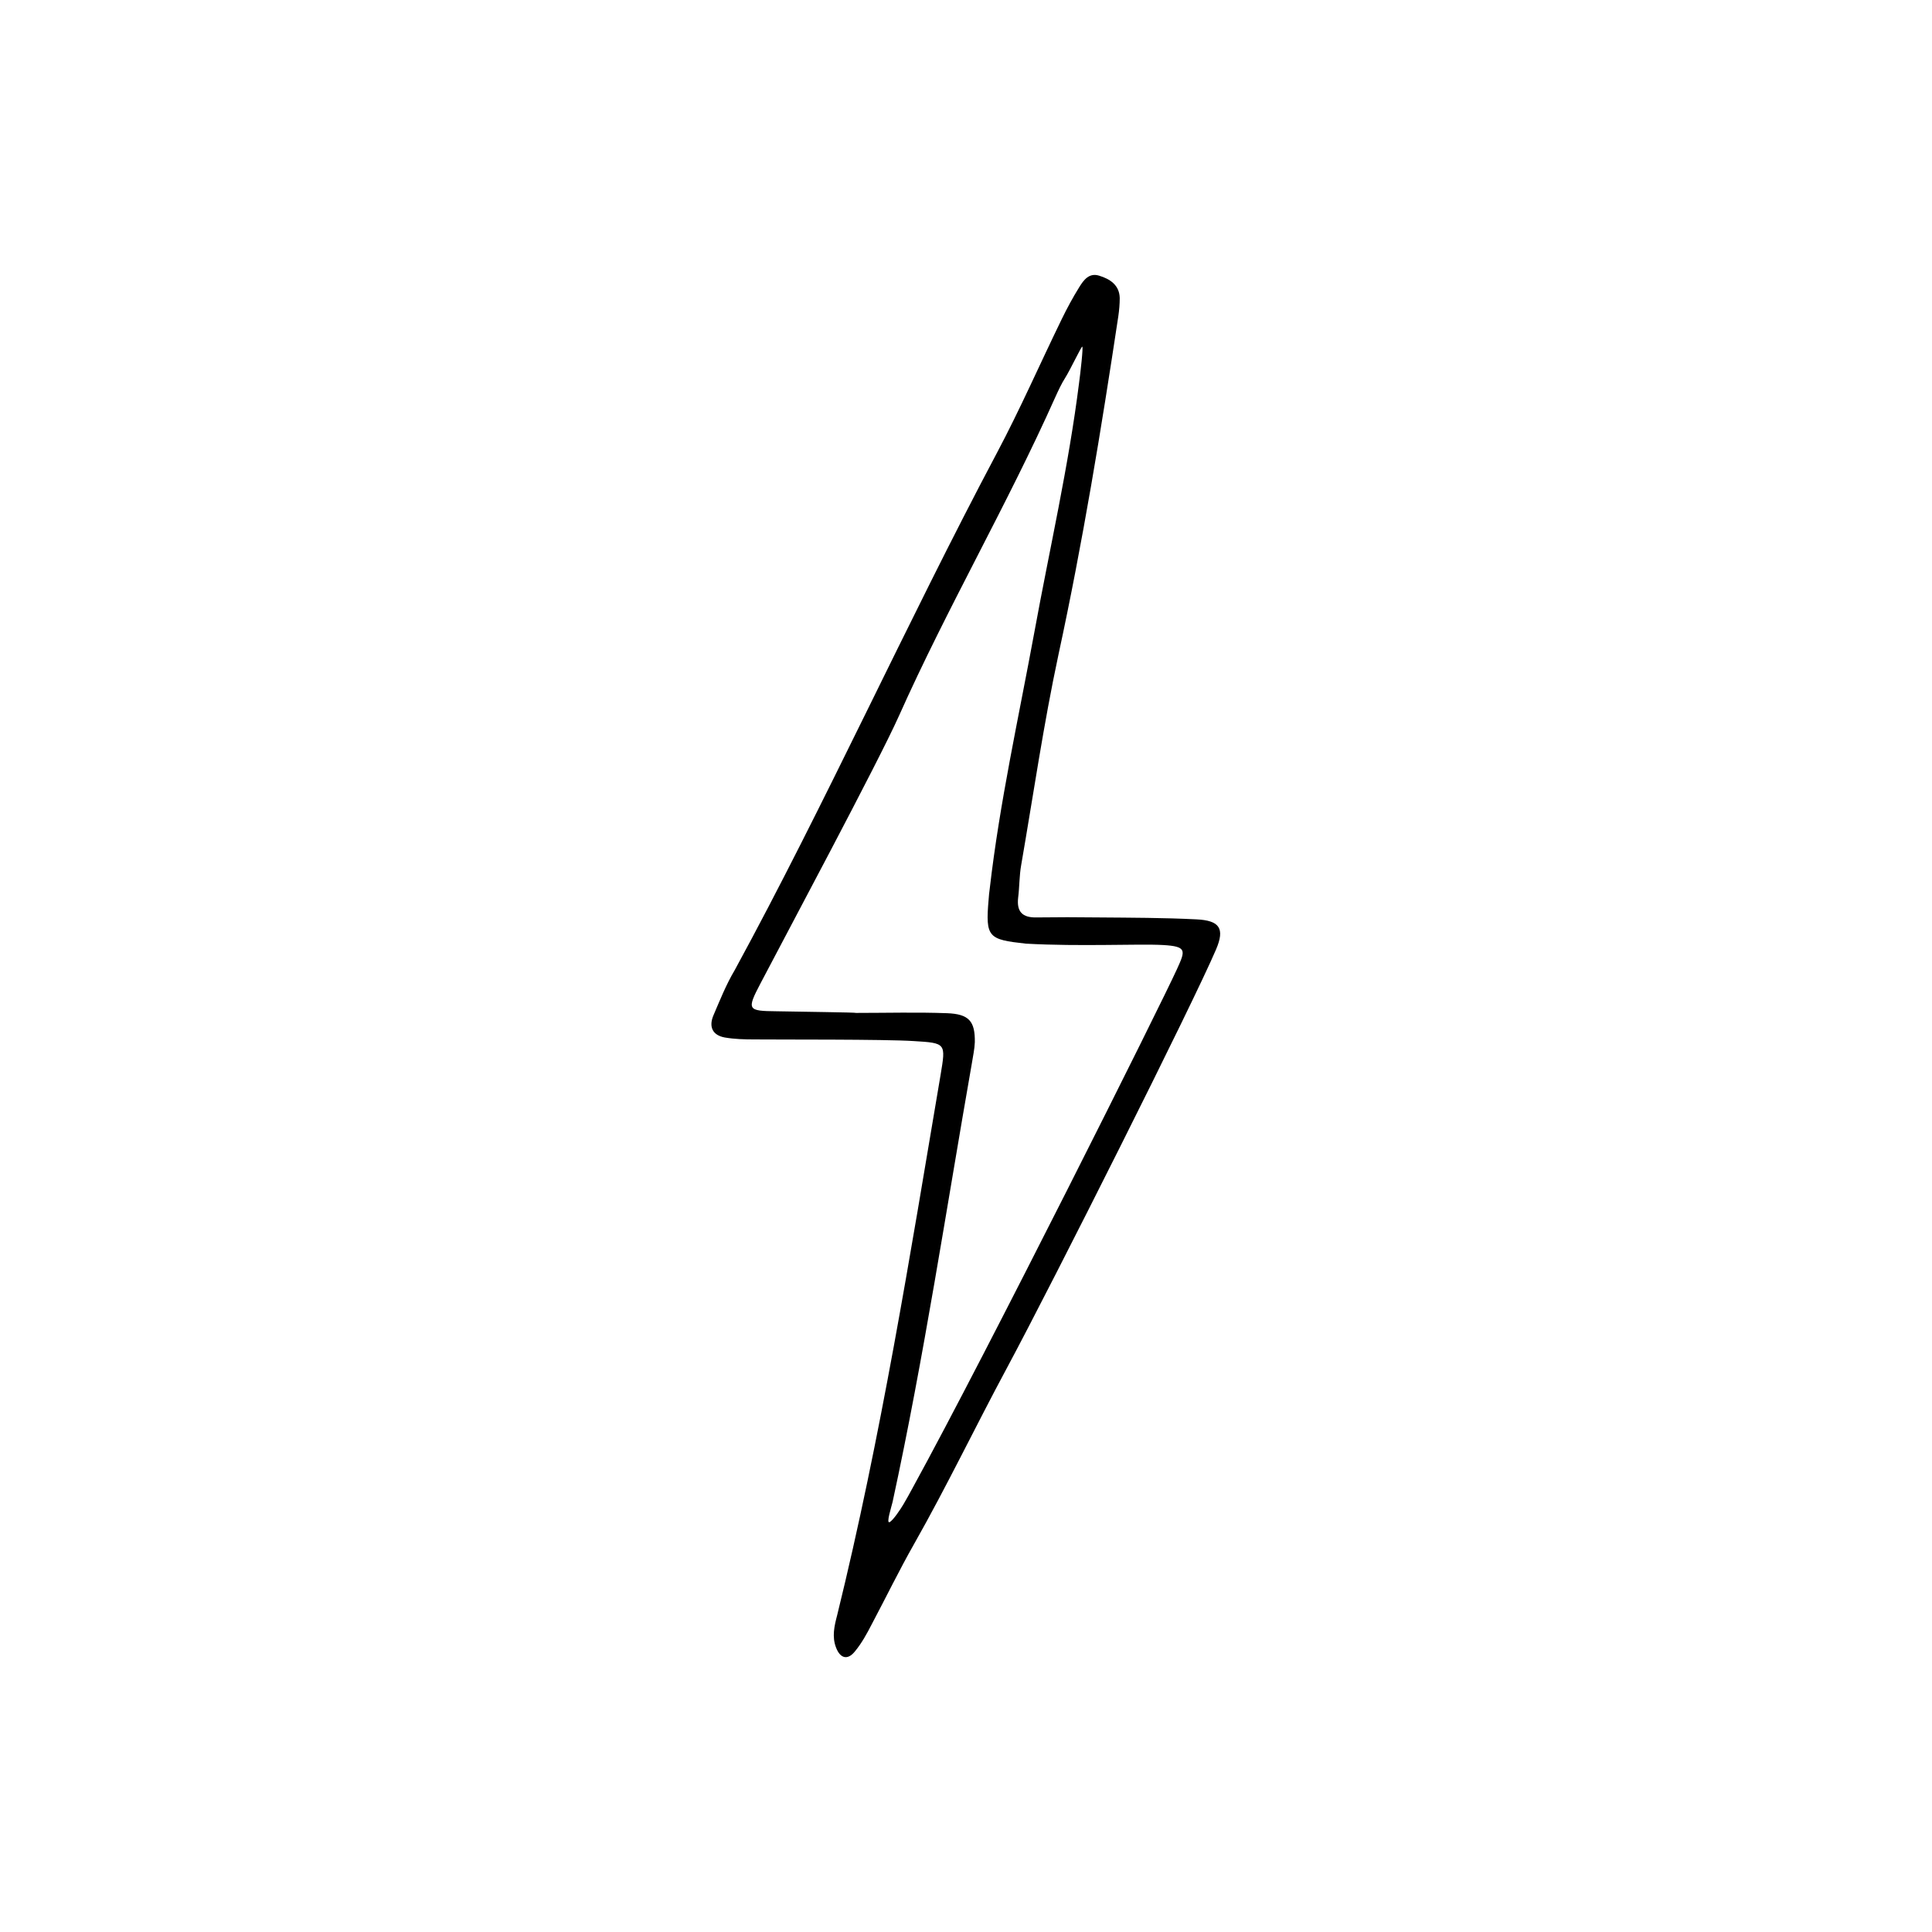 <svg enable-background="new 0 0 70 70" viewBox="0 0 70 70" xmlns="http://www.w3.org/2000/svg"><path d="m27.31 37.66c-.35 0-.7-.01-1.05-.07-.44-.08-.58-.38-.42-.78.24-.56.47-1.14.78-1.66 3.28-6.02 6.22-12.56 9.5-18.74.84-1.58 1.56-3.23 2.35-4.85.19-.39.4-.78.63-1.15.16-.26.36-.54.73-.42.39.12.73.34.74.81 0 .22-.02.44-.05.65-.62 4.11-1.29 8.2-2.17 12.27-.54 2.52-.91 5.08-1.35 7.62-.07.39-.06.78-.11 1.18-.06.51.15.73.66.72.75-.01 1.49-.01 2.24 0 1.19.01 2.37.01 3.56.07.83.04 1.04.32.71 1.09-.82 1.93-5.89 12.02-7.57 15.15-1.14 2.12-2.18 4.29-3.37 6.39-.54.95-1.02 1.94-1.53 2.9-.18.35-.37.7-.62 1-.26.32-.53.25-.68-.15-.15-.39-.06-.78.04-1.16 1.59-6.46 2.64-13.03 3.75-19.59.19-1.14.2-1.15-.97-1.22-1.06-.07-4.92-.05-5.8-.06zm3.71-.96c1.1 0 2.2-.03 3.29.01.8.03 1.02.29 1.01 1.05-.01.26-.07.52-.11.78-.93 5.3-1.73 10.62-2.87 15.88-.04.17-.24.79-.11.73.12-.05.4-.47.5-.64.11-.19.22-.38.32-.57 2.74-4.99 9.04-17.6 9.6-18.84.3-.66.36-.81-.51-.86-.88-.05-3.01.06-4.97-.05-1.36-.15-1.47-.22-1.35-1.6.01-.13.02-.26.04-.39.36-3.13 1.05-6.21 1.62-9.31.55-3.01 1.24-6 1.62-9.04.04-.29.16-1.32.11-1.29s-.45.87-.61 1.12c-.14.22-.25.46-.36.7-1.75 3.92-3.92 7.64-5.67 11.56-.75 1.68-4.18 8.09-5.01 9.68-.51.97-.48 1.01.57 1.02.96.02 2.89.04 2.89.06z"/></svg>